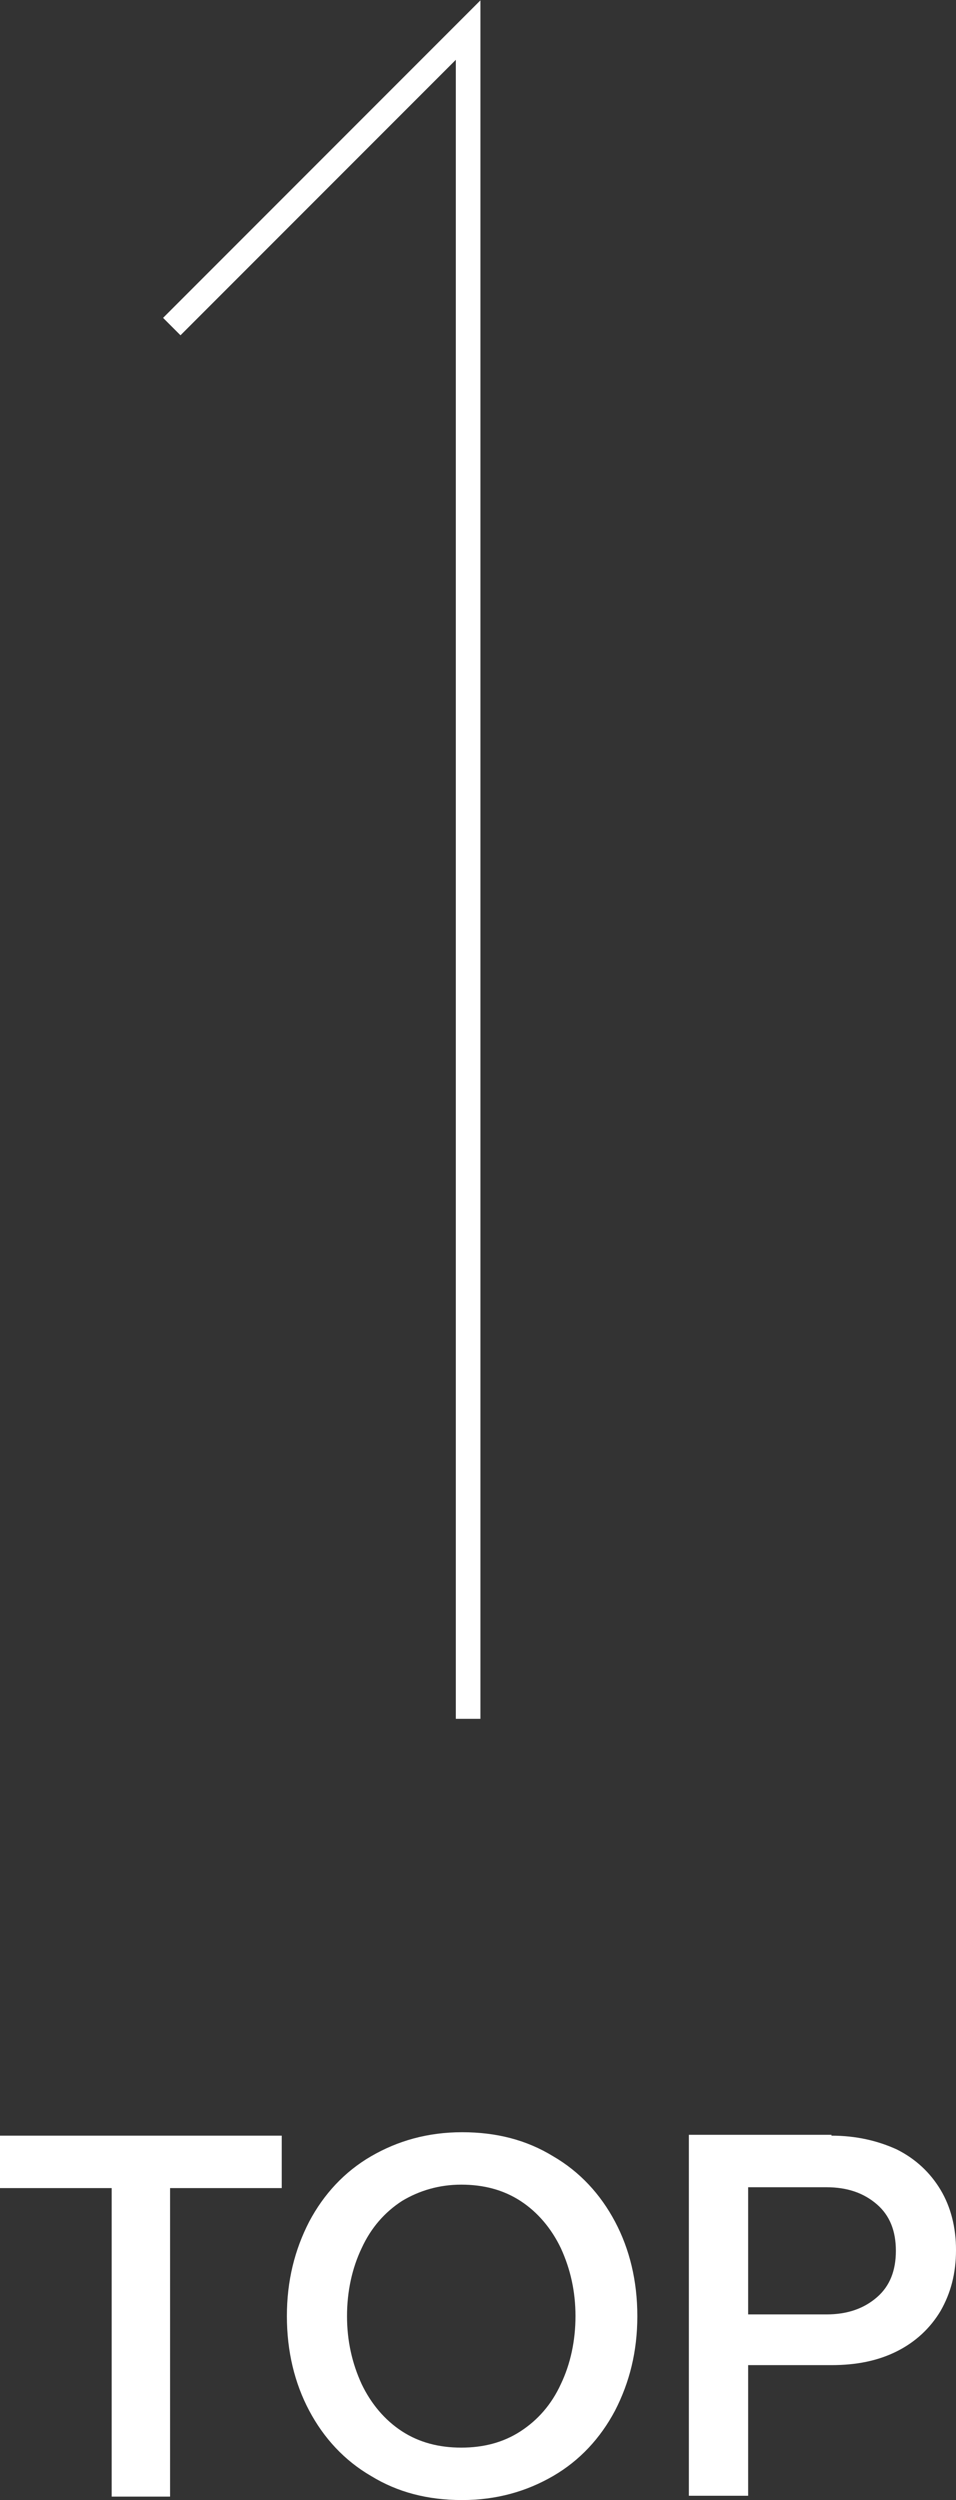 <?xml version="1.0" encoding="utf-8"?>
<!-- Generator: Adobe Illustrator 26.0.3, SVG Export Plug-In . SVG Version: 6.00 Build 0)  -->
<svg version="1.1" id="图层_1" xmlns="http://www.w3.org/2000/svg" xmlns:xlink="http://www.w3.org/1999/xlink" x="0px" y="0px"
	 viewBox="0 0 111.3 290.9" style="enable-background:new 0 0 111.3 290.9;" xml:space="preserve">
<rect x="0" y="0" width="111.3" height="290.9" fill="#333333" stroke="none"/>
<style type="text/css">
	.st0{fill:#FFFFFF;}
	.st1{fill:none;stroke:#FFFFFF;stroke-width:2.866;stroke-miterlimit:10;}
</style>
<g>
	<g>
		<path class="st0" d="M0,248.5h32.8v6.1h-13v35.9H13v-35.9H0V248.5z"/>
		<path class="st0" d="M71.6,280.5c-1.7,3.2-4.1,5.8-7.2,7.6c-3.1,1.8-6.6,2.8-10.6,2.8c-4,0-7.5-0.9-10.6-2.8
			c-3.1-1.8-5.5-4.4-7.2-7.6c-1.7-3.2-2.6-6.9-2.6-11s0.9-7.7,2.6-11c1.7-3.2,4.1-5.8,7.2-7.6c3.1-1.8,6.6-2.8,10.6-2.8
			c4,0,7.5,0.9,10.6,2.8c3.1,1.8,5.5,4.4,7.2,7.6c1.7,3.2,2.6,6.9,2.6,11S73.3,277.2,71.6,280.5z M42.1,277.4
			c1.1,2.3,2.7,4.2,4.7,5.5c2,1.3,4.3,1.9,6.9,1.9c2.6,0,4.9-0.6,6.9-1.9c2-1.3,3.6-3.1,4.7-5.5c1.1-2.3,1.7-5,1.7-7.9
			c0-2.9-0.6-5.5-1.7-7.9c-1.1-2.3-2.7-4.2-4.7-5.5c-2-1.3-4.3-1.9-6.9-1.9c-2.6,0-4.9,0.7-6.9,1.9c-2,1.3-3.6,3.1-4.7,5.5
			c-1.1,2.3-1.7,5-1.7,7.9C40.4,272.4,41,275,42.1,277.4z"/>
		<path class="st0" d="M96.8,248.5c2.9,0,5.4,0.6,7.6,1.6c2.2,1.1,3.9,2.7,5.1,4.7c1.2,2,1.8,4.4,1.8,7c0,2.7-0.6,5-1.8,7.1
			c-1.2,2-2.9,3.6-5.1,4.7c-2.2,1.1-4.7,1.6-7.6,1.6h-9.7v15.2h-6.9v-42H96.8z M87.1,269.3h9.1c2.5,0,4.4-0.7,5.9-2
			c1.5-1.3,2.2-3.1,2.2-5.4c0-2.3-0.7-4.1-2.2-5.4s-3.4-2-5.9-2h-9.1V269.3z"/>
	</g>
</g>
<polyline class="st1" points="20,38 54.5,3.5 54.5,200 "/>
</svg>
